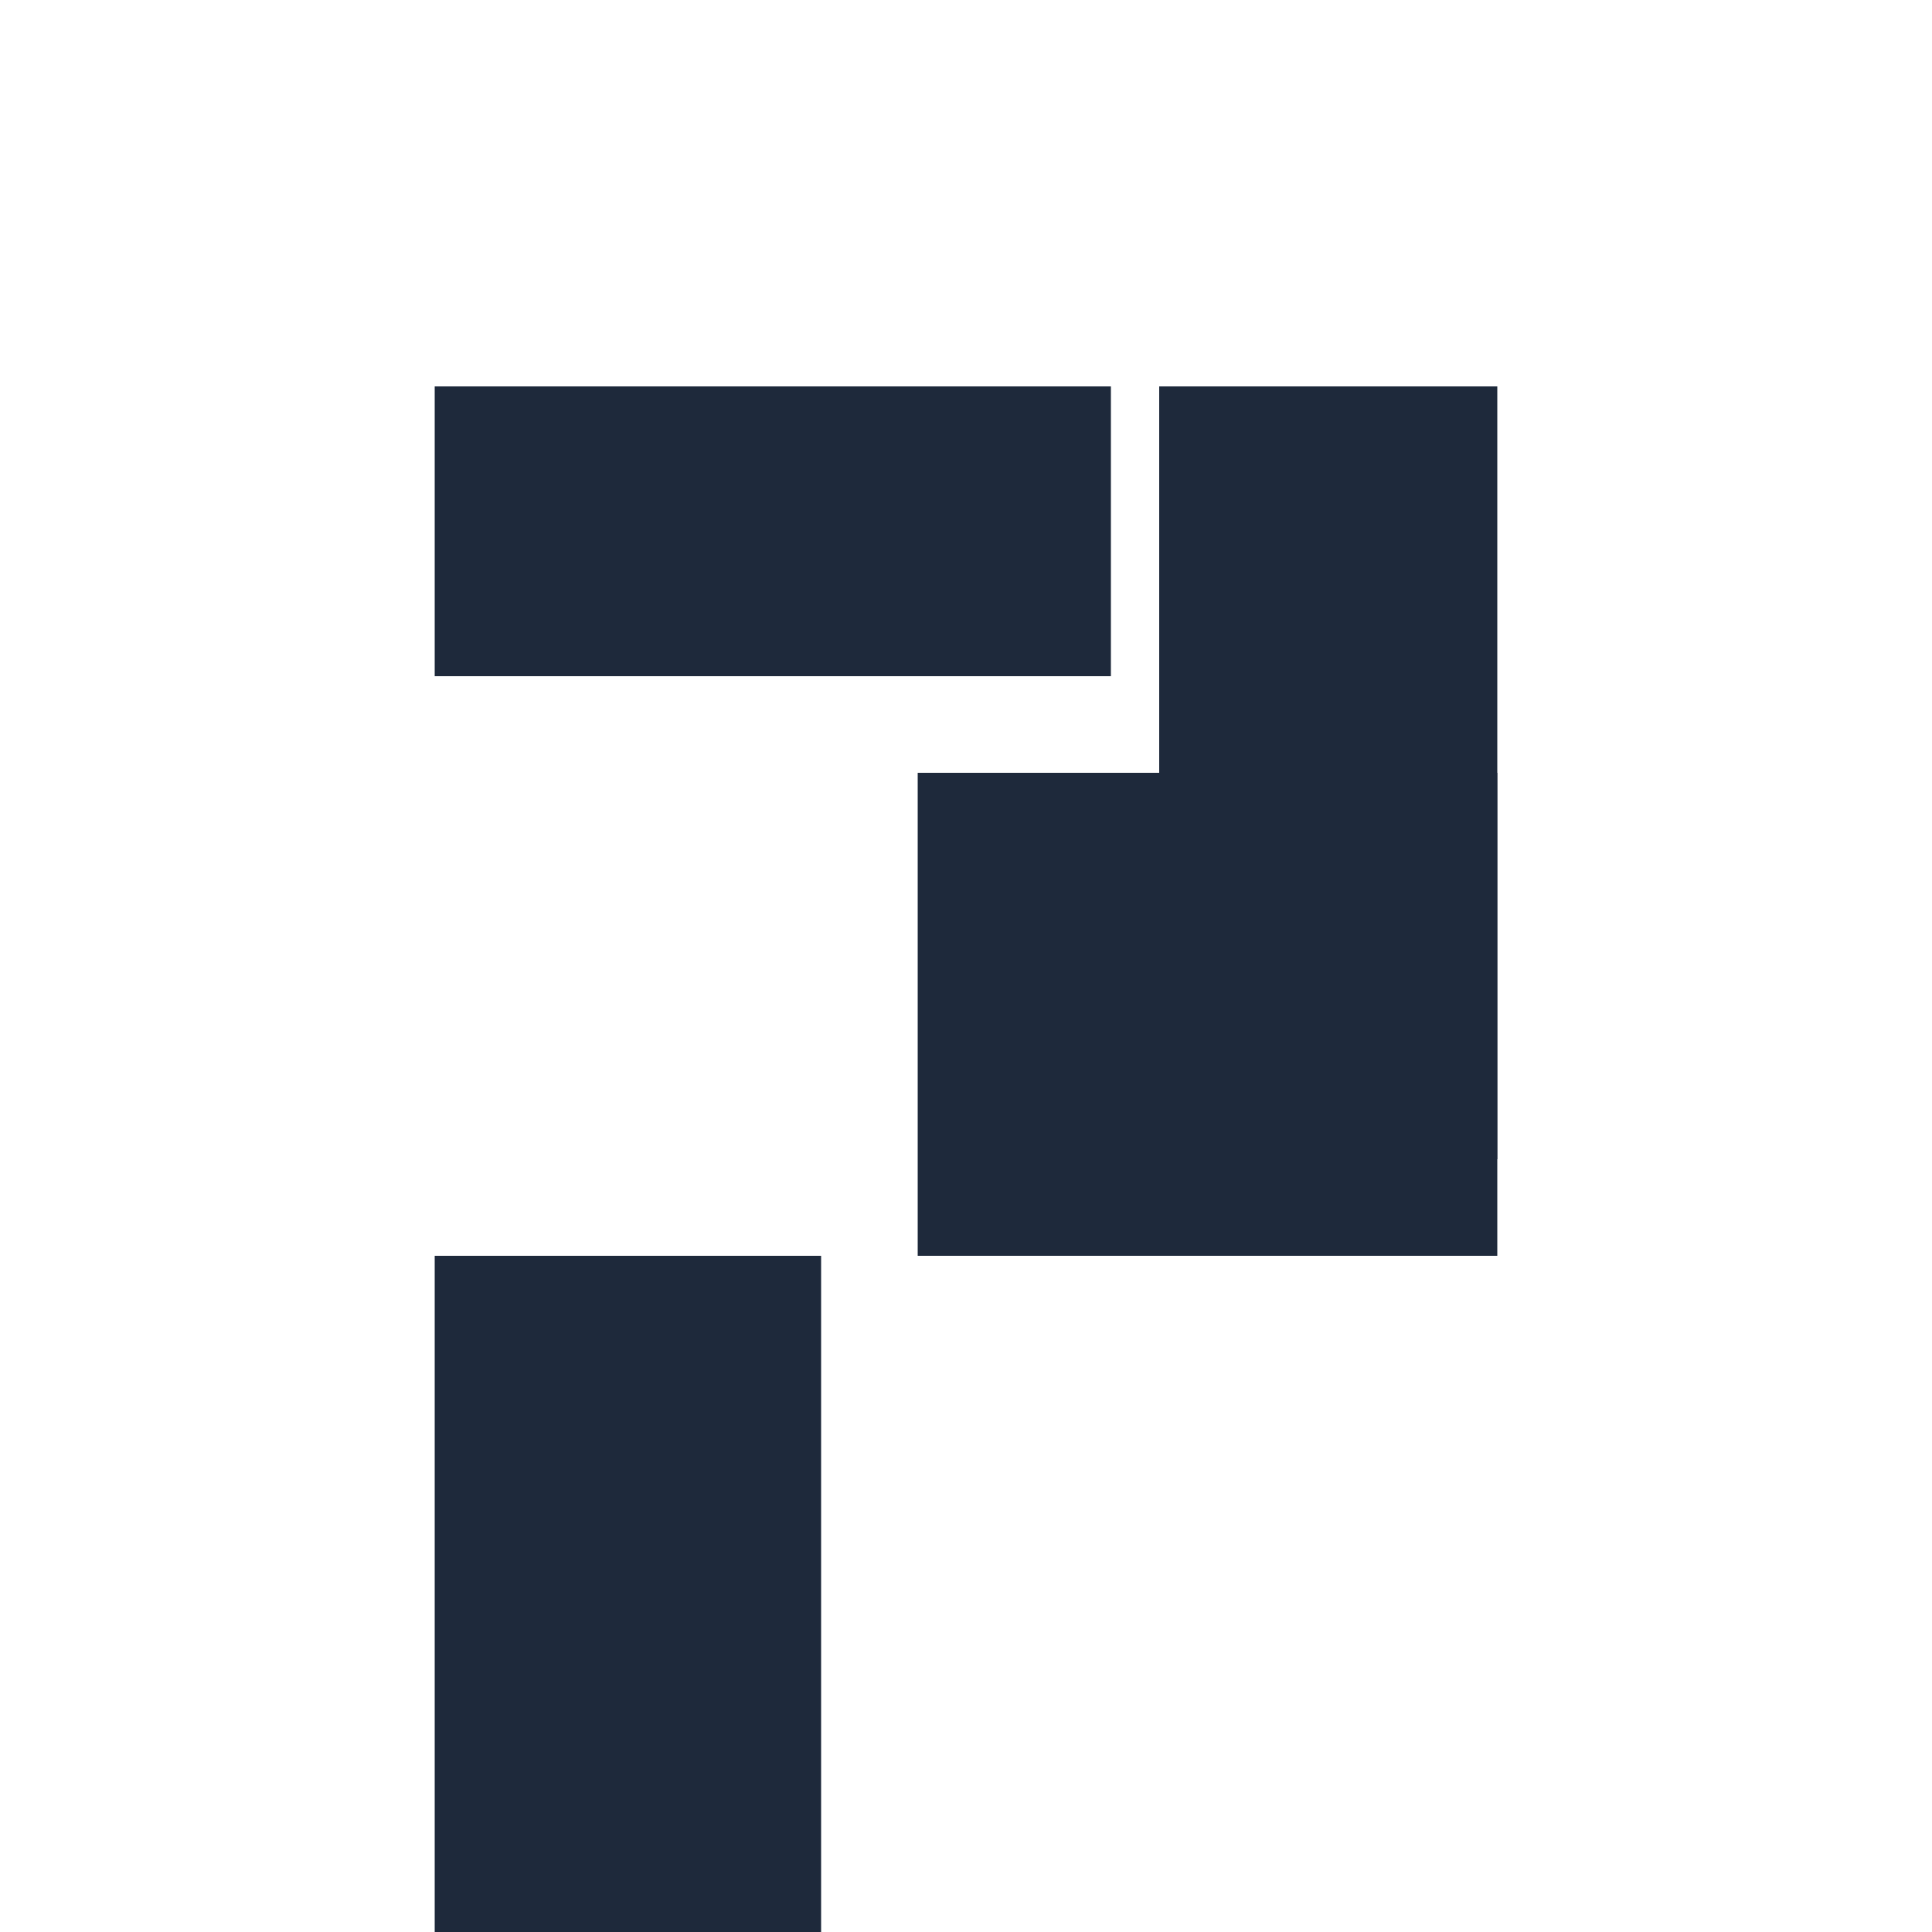 <svg width="400" height="400" viewBox="0 0 400 400" fill="none" xmlns="http://www.w3.org/2000/svg">
  <!-- Abstract geometric framework icon -->
  <rect x="90" y="80" width="140" height="60" fill="#1e293b"/>
  <rect x="90" y="260" width="80" height="140" fill="#1e293b"/>
  <rect x="190" y="160" width="120" height="100" fill="#1e293b"/>
  <rect x="240" y="80" width="70" height="160" fill="#1e293b"/>
</svg>
